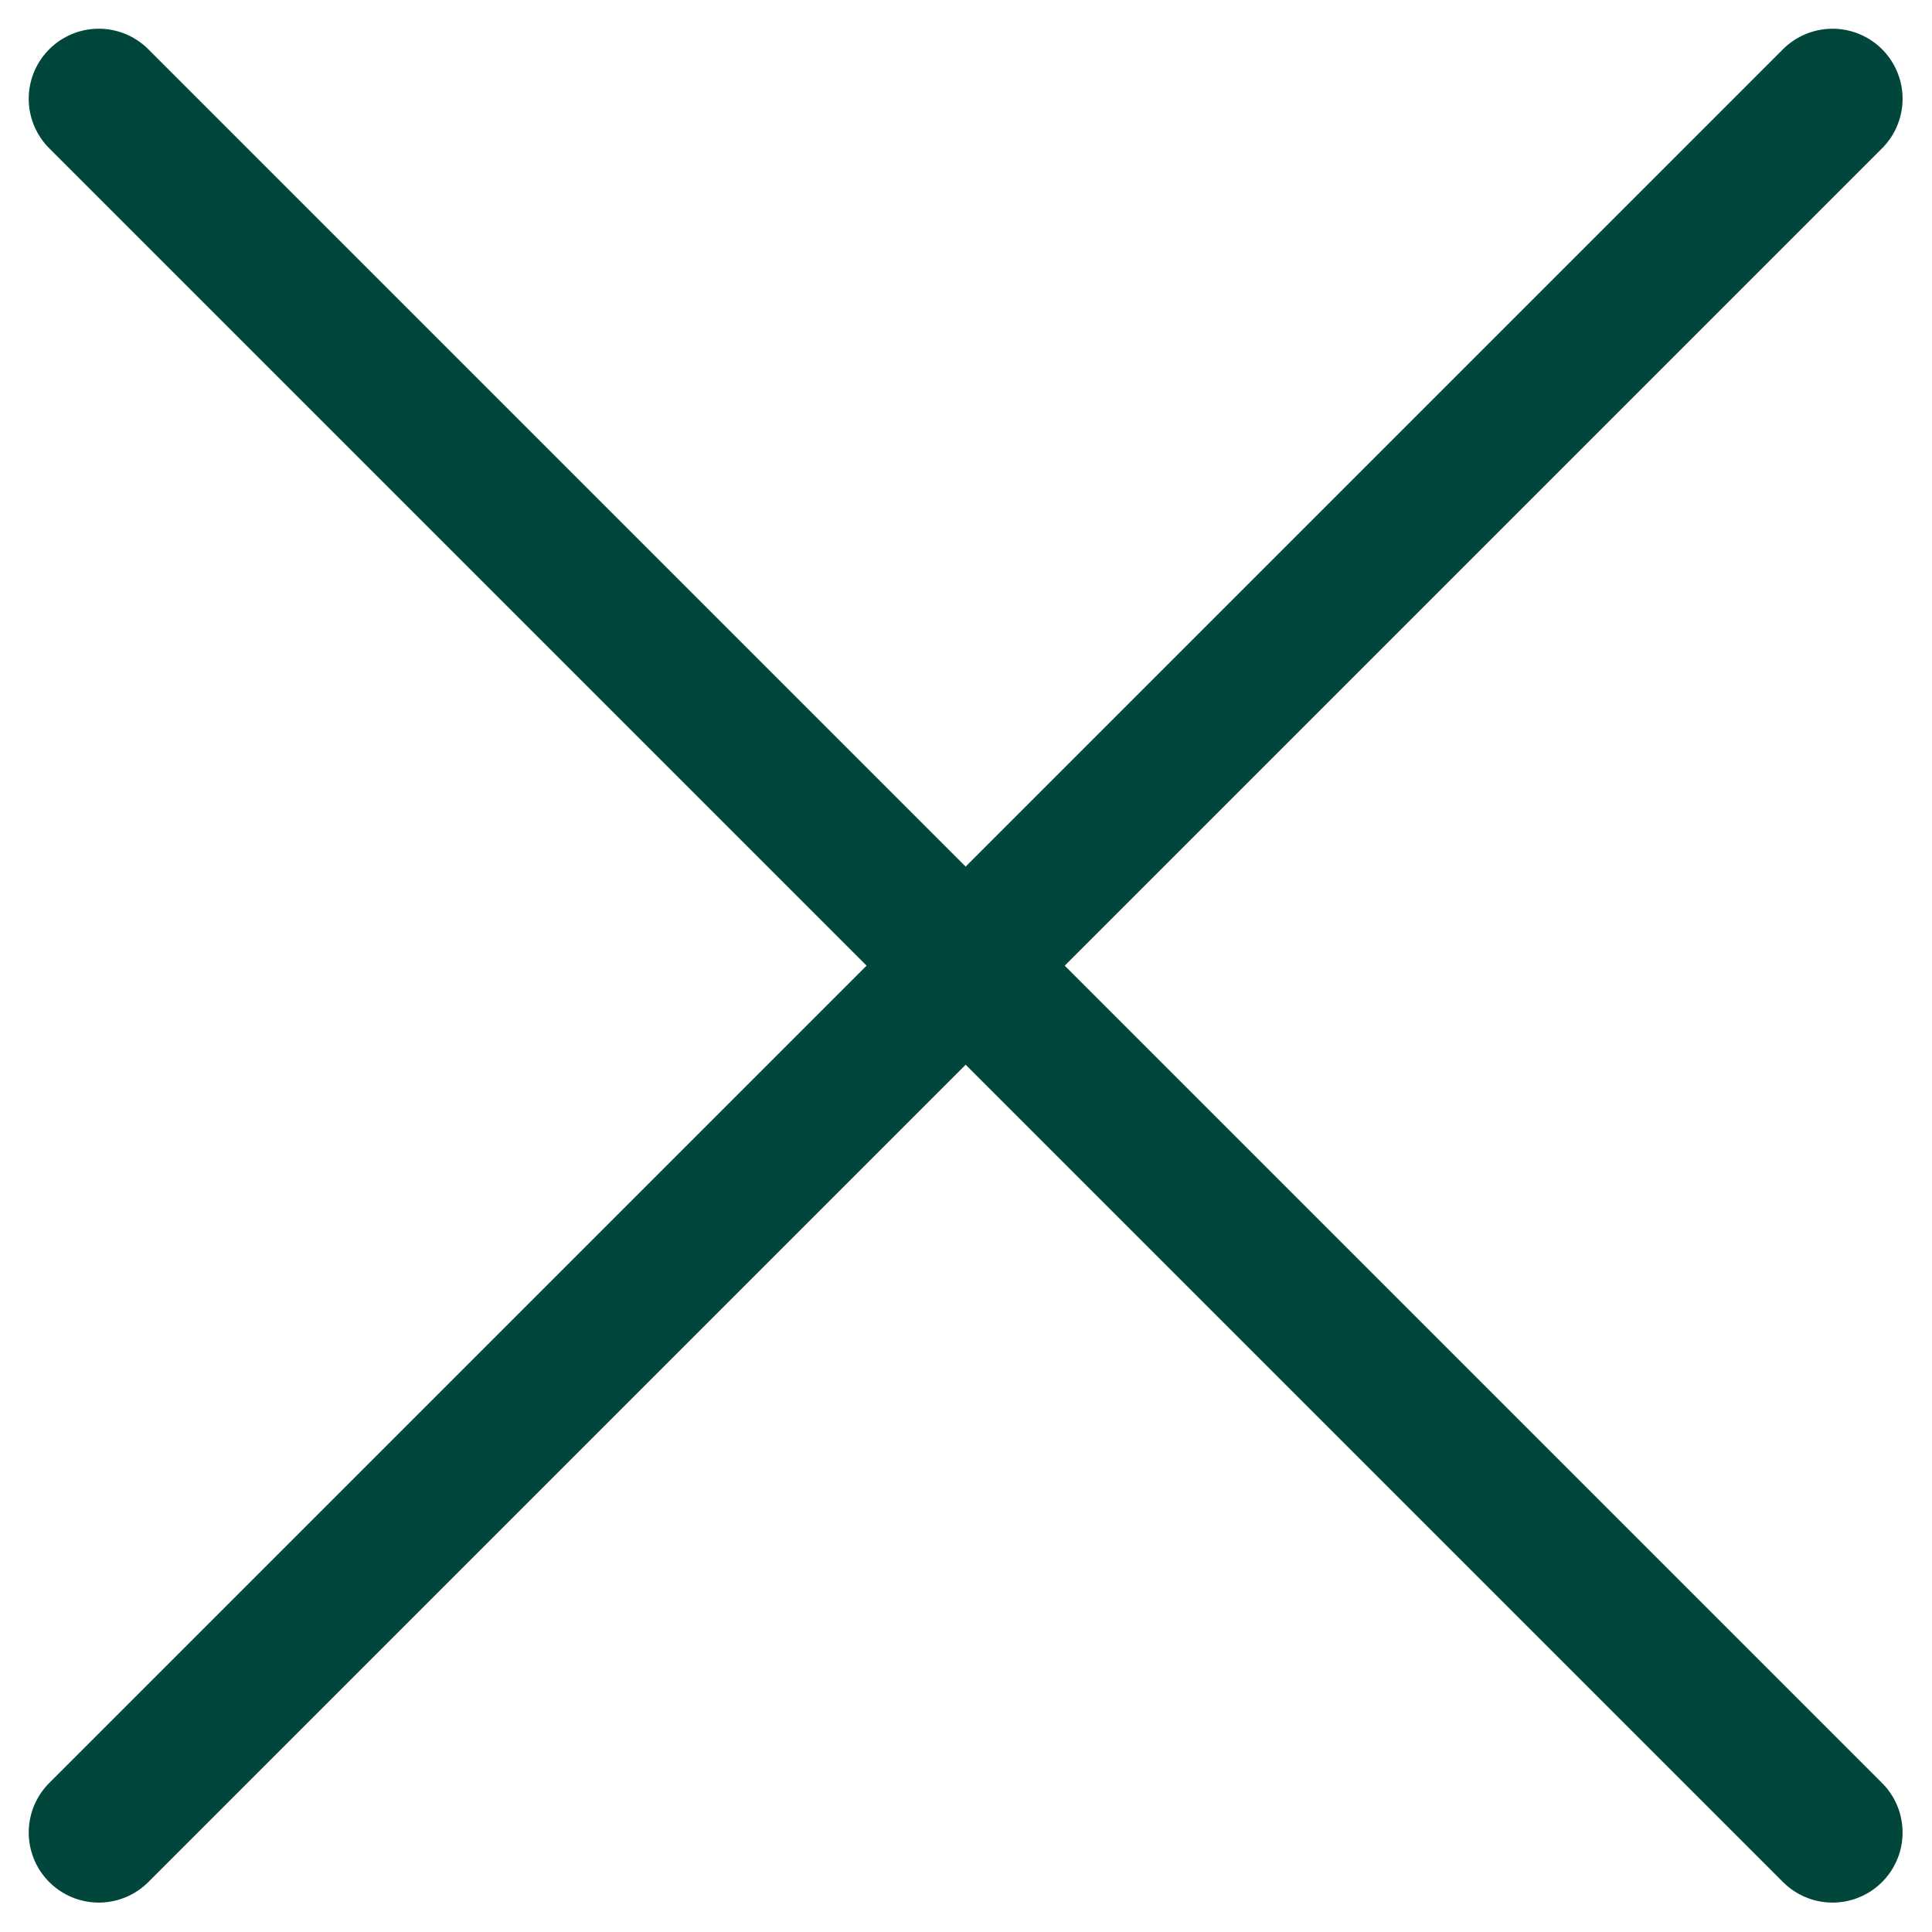<svg xmlns="http://www.w3.org/2000/svg" width="27.58" height="27.58" viewBox="0 0 27.58 27.58"><g data-name="Group 126" fill="none" stroke="#00463b" stroke-linecap="round" stroke-miterlimit="10" stroke-width="2"><path data-name="Line 71" d="m1.41 1.41 24.75 24.75"/><path data-name="Line 72" d="M1.41 26.16 26.16 1.41"/></g></svg>